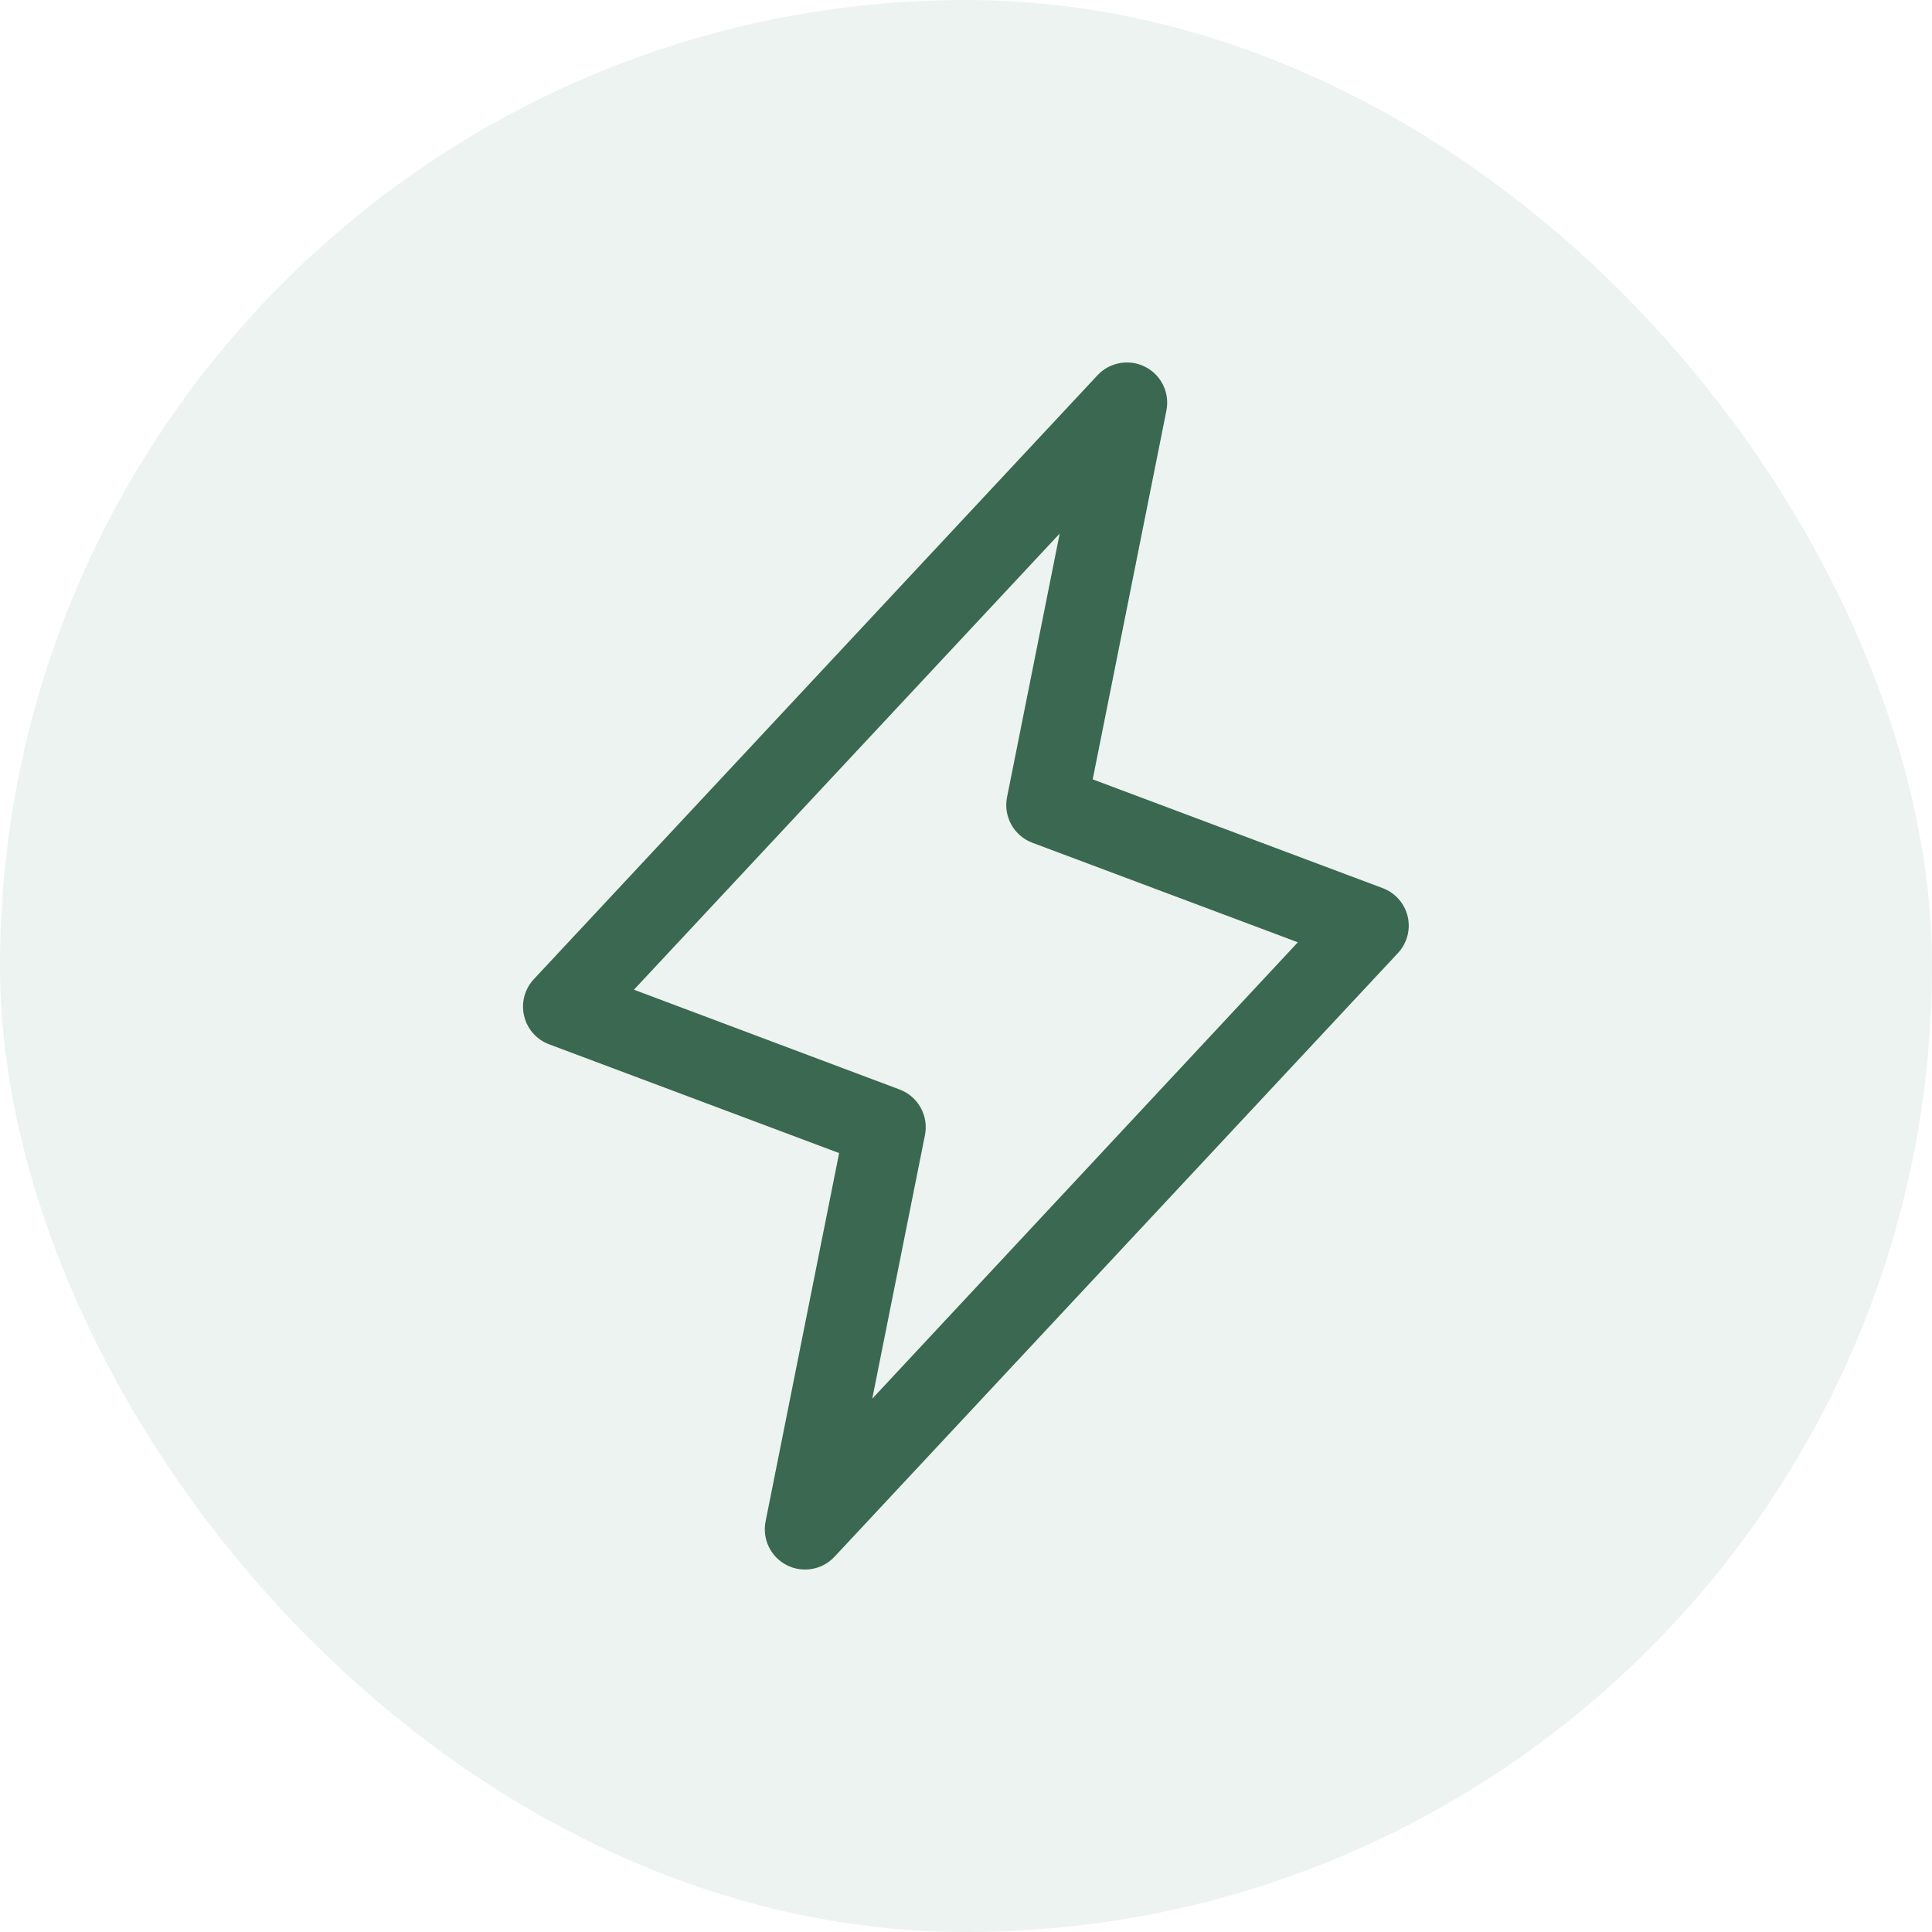 <svg xmlns="http://www.w3.org/2000/svg" width="48" height="48" viewBox="0 0 48 48" fill="none"><rect width="48" height="48" rx="24" fill="#498264" fill-opacity="0.1"></rect><path d="M34.974 22.771C34.936 22.611 34.859 22.462 34.75 22.339C34.641 22.216 34.503 22.121 34.349 22.064L27.148 19.363L28.98 10.196C29.021 9.983 28.993 9.763 28.898 9.567C28.803 9.372 28.647 9.213 28.454 9.115C28.261 9.016 28.041 8.983 27.827 9.02C27.613 9.057 27.417 9.163 27.269 9.321L13.269 24.321C13.155 24.441 13.073 24.587 13.029 24.747C12.986 24.906 12.983 25.073 13.02 25.235C13.057 25.395 13.133 25.545 13.242 25.669C13.351 25.793 13.489 25.888 13.644 25.946L20.848 28.648L19.02 37.804C18.979 38.017 19.007 38.237 19.102 38.432C19.197 38.628 19.353 38.787 19.546 38.885C19.739 38.984 19.96 39.017 20.173 38.98C20.387 38.943 20.583 38.837 20.731 38.679L34.731 23.679C34.843 23.559 34.923 23.413 34.966 23.255C35.008 23.097 35.011 22.931 34.974 22.771ZM21.671 34.75L22.98 28.203C23.027 27.97 22.99 27.729 22.875 27.522C22.761 27.314 22.576 27.154 22.355 27.07L15.75 24.589L26.328 13.256L25.02 19.804C24.973 20.036 25.01 20.277 25.125 20.485C25.239 20.692 25.424 20.852 25.645 20.936L32.245 23.411L21.671 34.75Z" fill="#3A6850"></path></svg>